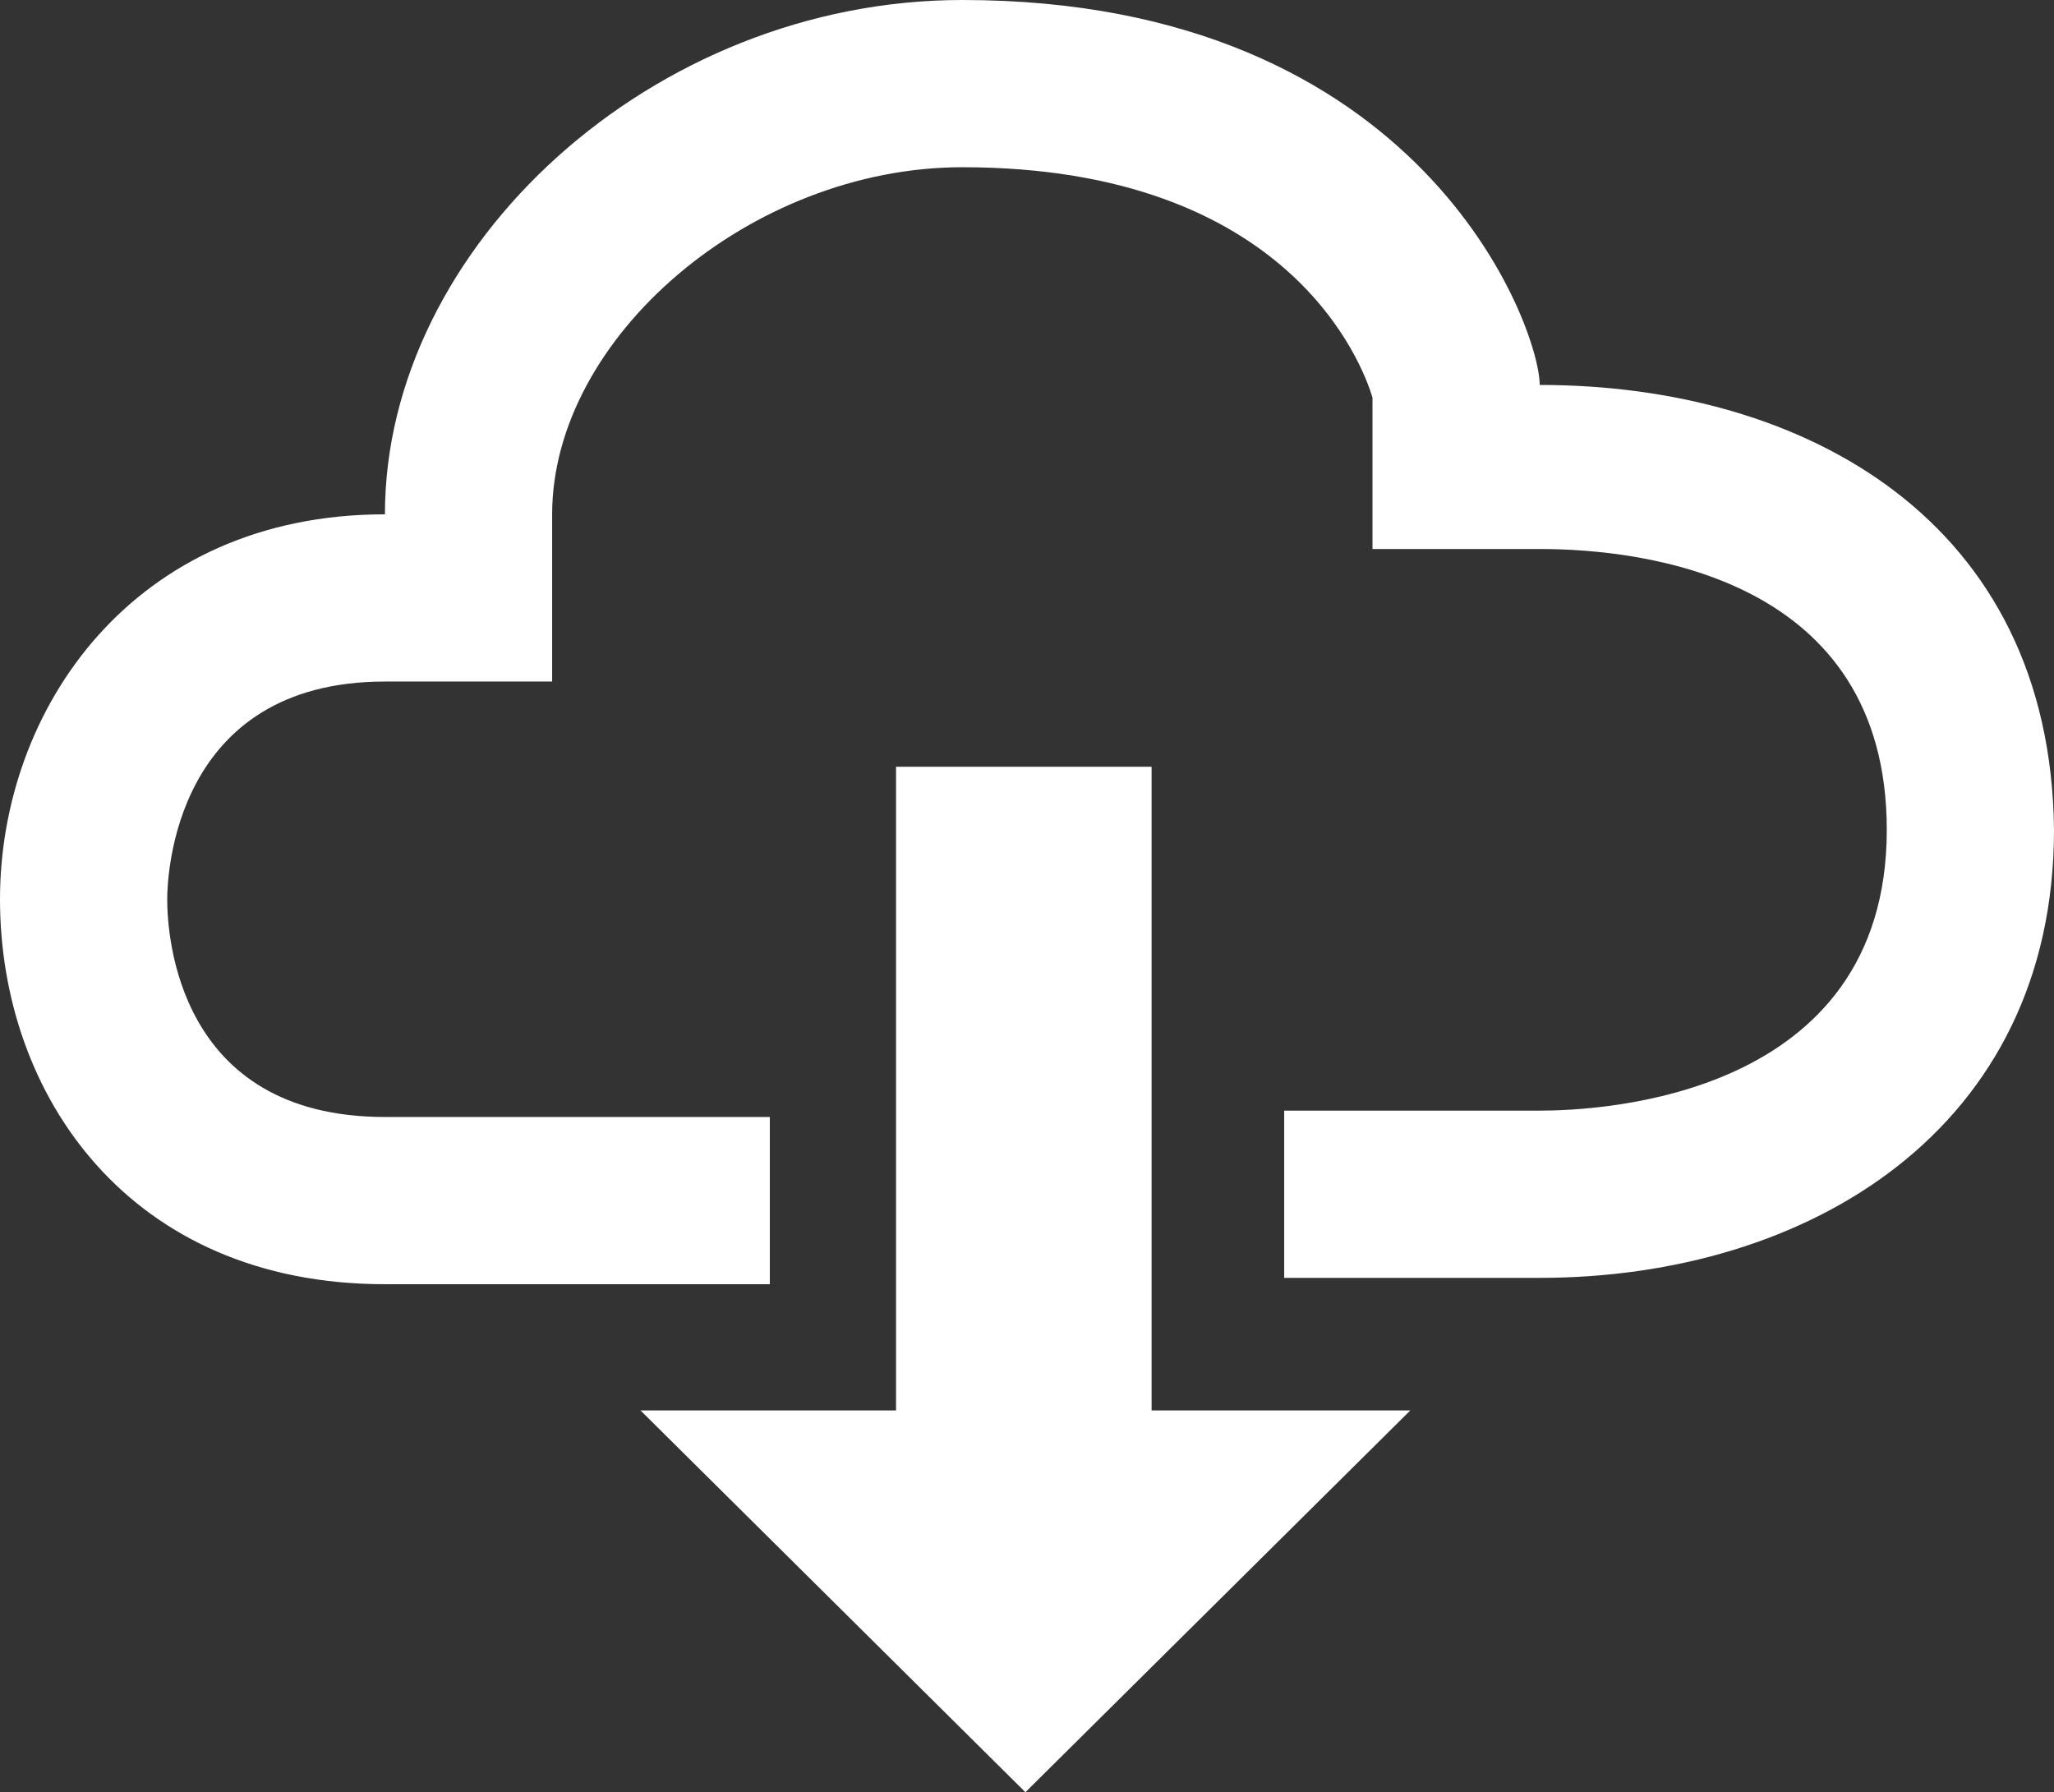 <?xml version="1.0" encoding="utf-8"?>
<!-- Generator: Adobe Illustrator 13.0.0, SVG Export Plug-In . SVG Version: 6.00 Build 14948)  -->
<!DOCTYPE svg PUBLIC "-//W3C//DTD SVG 1.1//EN" "http://www.w3.org/Graphics/SVG/1.1/DTD/svg11.dtd">
<svg version="1.1" id="Layer_1" xmlns="http://www.w3.org/2000/svg" xmlns:xlink="http://www.w3.org/1999/xlink" x="0px" y="0px"
	 width="58.825px" height="51.325px" viewBox="0 0 58.825 51.325" enable-background="new 0 0 58.825 51.325" xml:space="preserve">
<rect x="0" y="0" width="58.825" height="51.325" fill="#333333" stroke="none"/>
<g>
	<path fill-rule="evenodd" clip-rule="evenodd" fill="#FFFFFF" d="M33.072,40.391h7.319L29.367,51.325L18.343,40.391h7.319V21.958
		h7.319v18.434H33.072L33.072,40.391z M44.096,11.024C44.096,9.397,40.753,0,27.56,0c-8.855,0-16.536,7.048-16.536,14.729
		C3.795,14.729,0,20.331,0,25.753c0,5.602,3.705,11.024,11.024,11.024h11.023v-4.789H11.024c-5.964,0-6.235-5.241-6.235-6.235
		c0-0.633,0.18-6.235,6.235-6.235h4.789v-4.789c0-5.061,5.692-9.94,11.747-9.94c9.398,0,11.476,5.692,11.747,6.596v4.337h4.789
		c2.982,0,9.94,0.813,9.94,8.042c0,7.681-8.224,8.042-9.94,8.042h-7.318v4.789h7.318c7.681,0,14.729-4.247,14.729-12.832
		C58.734,14.909,51.687,11.024,44.096,11.024z"/>
</g>
</svg>
